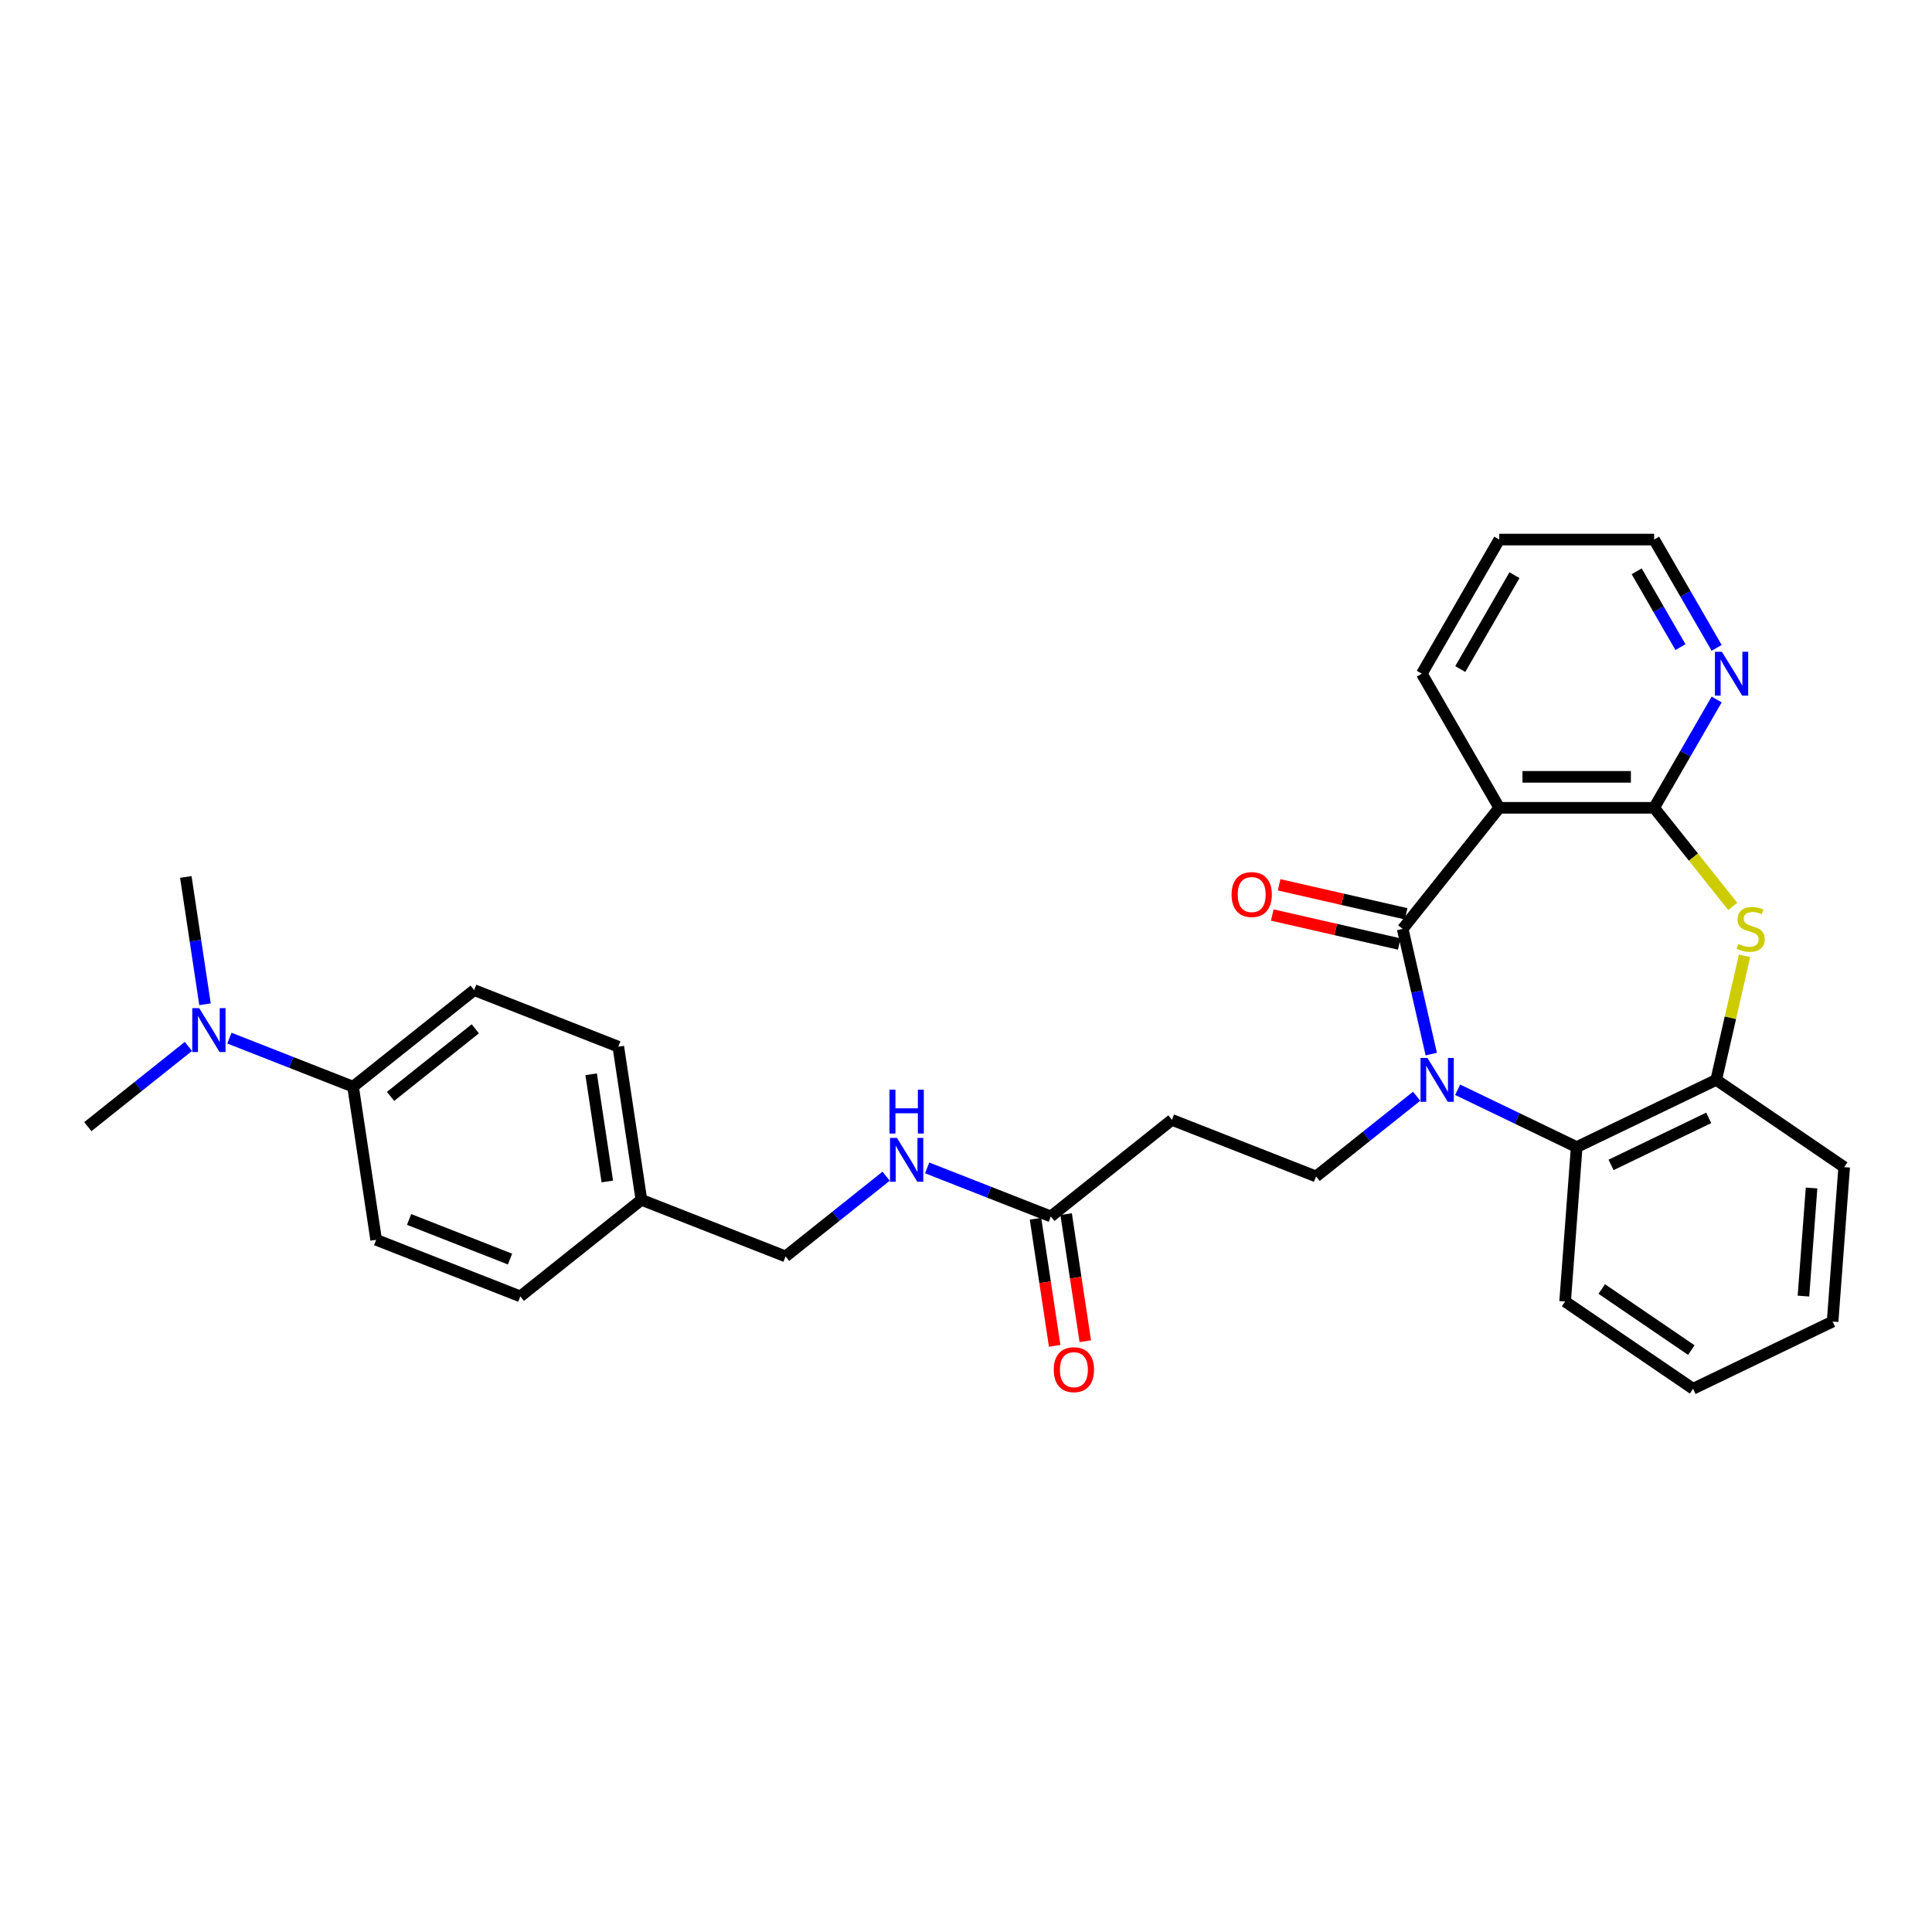 <?xml version='1.0' encoding='iso-8859-1'?>
<svg version='1.1' baseProfile='full'
              xmlns='http://www.w3.org/2000/svg'
                      xmlns:rdkit='http://www.rdkit.org/xml'
                      xmlns:xlink='http://www.w3.org/1999/xlink'
                  xml:space='preserve'
width='1000px' height='1000px' viewBox='0 0 1000 1000'>
<!-- END OF HEADER -->
<rect style='opacity:1.0;fill:#FFFFFF;stroke:none' width='1000' height='1000' x='0' y='0'> </rect>
<path class='bond-0' d='M 740.819,545.593 L 733.424,513.195' style='fill:none;fill-rule:evenodd;stroke:#0000FF;stroke-width:6px;stroke-linecap:butt;stroke-linejoin:miter;stroke-opacity:1' />
<path class='bond-0' d='M 733.424,513.195 L 726.029,480.797' style='fill:none;fill-rule:evenodd;stroke:#000000;stroke-width:6px;stroke-linecap:butt;stroke-linejoin:miter;stroke-opacity:1' />
<path class='bond-4' d='M 754.48,564.06 L 785.285,578.894' style='fill:none;fill-rule:evenodd;stroke:#0000FF;stroke-width:6px;stroke-linecap:butt;stroke-linejoin:miter;stroke-opacity:1' />
<path class='bond-4' d='M 785.285,578.894 L 816.09,593.729' style='fill:none;fill-rule:evenodd;stroke:#000000;stroke-width:6px;stroke-linecap:butt;stroke-linejoin:miter;stroke-opacity:1' />
<path class='bond-6' d='M 733.254,567.412 L 707.224,588.17' style='fill:none;fill-rule:evenodd;stroke:#0000FF;stroke-width:6px;stroke-linecap:butt;stroke-linejoin:miter;stroke-opacity:1' />
<path class='bond-6' d='M 707.224,588.17 L 681.194,608.928' style='fill:none;fill-rule:evenodd;stroke:#000000;stroke-width:6px;stroke-linecap:butt;stroke-linejoin:miter;stroke-opacity:1' />
<path class='bond-1' d='M 726.029,480.797 L 776.009,418.124' style='fill:none;fill-rule:evenodd;stroke:#000000;stroke-width:6px;stroke-linecap:butt;stroke-linejoin:miter;stroke-opacity:1' />
<path class='bond-10' d='M 727.813,472.982 L 694.95,465.481' style='fill:none;fill-rule:evenodd;stroke:#000000;stroke-width:6px;stroke-linecap:butt;stroke-linejoin:miter;stroke-opacity:1' />
<path class='bond-10' d='M 694.95,465.481 L 662.086,457.98' style='fill:none;fill-rule:evenodd;stroke:#FF0000;stroke-width:6px;stroke-linecap:butt;stroke-linejoin:miter;stroke-opacity:1' />
<path class='bond-10' d='M 724.246,488.612 L 691.382,481.111' style='fill:none;fill-rule:evenodd;stroke:#000000;stroke-width:6px;stroke-linecap:butt;stroke-linejoin:miter;stroke-opacity:1' />
<path class='bond-10' d='M 691.382,481.111 L 658.519,473.61' style='fill:none;fill-rule:evenodd;stroke:#FF0000;stroke-width:6px;stroke-linecap:butt;stroke-linejoin:miter;stroke-opacity:1' />
<path class='bond-2' d='M 776.009,418.124 L 856.171,418.124' style='fill:none;fill-rule:evenodd;stroke:#000000;stroke-width:6px;stroke-linecap:butt;stroke-linejoin:miter;stroke-opacity:1' />
<path class='bond-2' d='M 788.033,402.092 L 844.146,402.092' style='fill:none;fill-rule:evenodd;stroke:#000000;stroke-width:6px;stroke-linecap:butt;stroke-linejoin:miter;stroke-opacity:1' />
<path class='bond-19' d='M 776.009,418.124 L 735.928,348.702' style='fill:none;fill-rule:evenodd;stroke:#000000;stroke-width:6px;stroke-linecap:butt;stroke-linejoin:miter;stroke-opacity:1' />
<path class='bond-9' d='M 856.171,418.124 L 872.356,390.09' style='fill:none;fill-rule:evenodd;stroke:#000000;stroke-width:6px;stroke-linecap:butt;stroke-linejoin:miter;stroke-opacity:1' />
<path class='bond-9' d='M 872.356,390.09 L 888.541,362.057' style='fill:none;fill-rule:evenodd;stroke:#0000FF;stroke-width:6px;stroke-linecap:butt;stroke-linejoin:miter;stroke-opacity:1' />
<path class='bond-30' d='M 856.171,418.124 L 876.519,443.64' style='fill:none;fill-rule:evenodd;stroke:#000000;stroke-width:6px;stroke-linecap:butt;stroke-linejoin:miter;stroke-opacity:1' />
<path class='bond-30' d='M 876.519,443.64 L 896.868,469.157' style='fill:none;fill-rule:evenodd;stroke:#CCCC00;stroke-width:6px;stroke-linecap:butt;stroke-linejoin:miter;stroke-opacity:1' />
<path class='bond-3' d='M 902.971,494.729 L 895.642,526.839' style='fill:none;fill-rule:evenodd;stroke:#CCCC00;stroke-width:6px;stroke-linecap:butt;stroke-linejoin:miter;stroke-opacity:1' />
<path class='bond-3' d='M 895.642,526.839 L 888.313,558.948' style='fill:none;fill-rule:evenodd;stroke:#000000;stroke-width:6px;stroke-linecap:butt;stroke-linejoin:miter;stroke-opacity:1' />
<path class='bond-5' d='M 816.09,593.729 L 888.313,558.948' style='fill:none;fill-rule:evenodd;stroke:#000000;stroke-width:6px;stroke-linecap:butt;stroke-linejoin:miter;stroke-opacity:1' />
<path class='bond-5' d='M 833.88,602.957 L 884.436,578.61' style='fill:none;fill-rule:evenodd;stroke:#000000;stroke-width:6px;stroke-linecap:butt;stroke-linejoin:miter;stroke-opacity:1' />
<path class='bond-22' d='M 816.09,593.729 L 810.099,673.666' style='fill:none;fill-rule:evenodd;stroke:#000000;stroke-width:6px;stroke-linecap:butt;stroke-linejoin:miter;stroke-opacity:1' />
<path class='bond-23' d='M 888.313,558.948 L 954.545,604.105' style='fill:none;fill-rule:evenodd;stroke:#000000;stroke-width:6px;stroke-linecap:butt;stroke-linejoin:miter;stroke-opacity:1' />
<path class='bond-7' d='M 681.194,608.928 L 606.574,579.642' style='fill:none;fill-rule:evenodd;stroke:#000000;stroke-width:6px;stroke-linecap:butt;stroke-linejoin:miter;stroke-opacity:1' />
<path class='bond-8' d='M 606.574,579.642 L 543.901,629.622' style='fill:none;fill-rule:evenodd;stroke:#000000;stroke-width:6px;stroke-linecap:butt;stroke-linejoin:miter;stroke-opacity:1' />
<path class='bond-12' d='M 543.901,629.622 L 511.898,617.061' style='fill:none;fill-rule:evenodd;stroke:#000000;stroke-width:6px;stroke-linecap:butt;stroke-linejoin:miter;stroke-opacity:1' />
<path class='bond-12' d='M 511.898,617.061 L 479.894,604.501' style='fill:none;fill-rule:evenodd;stroke:#0000FF;stroke-width:6px;stroke-linecap:butt;stroke-linejoin:miter;stroke-opacity:1' />
<path class='bond-14' d='M 535.975,630.817 L 540.932,663.708' style='fill:none;fill-rule:evenodd;stroke:#000000;stroke-width:6px;stroke-linecap:butt;stroke-linejoin:miter;stroke-opacity:1' />
<path class='bond-14' d='M 540.932,663.708 L 545.89,696.6' style='fill:none;fill-rule:evenodd;stroke:#FF0000;stroke-width:6px;stroke-linecap:butt;stroke-linejoin:miter;stroke-opacity:1' />
<path class='bond-14' d='M 551.828,628.427 L 556.785,661.319' style='fill:none;fill-rule:evenodd;stroke:#000000;stroke-width:6px;stroke-linecap:butt;stroke-linejoin:miter;stroke-opacity:1' />
<path class='bond-14' d='M 556.785,661.319 L 561.743,694.21' style='fill:none;fill-rule:evenodd;stroke:#FF0000;stroke-width:6px;stroke-linecap:butt;stroke-linejoin:miter;stroke-opacity:1' />
<path class='bond-32' d='M 888.541,335.347 L 872.356,307.314' style='fill:none;fill-rule:evenodd;stroke:#0000FF;stroke-width:6px;stroke-linecap:butt;stroke-linejoin:miter;stroke-opacity:1' />
<path class='bond-32' d='M 872.356,307.314 L 856.171,279.28' style='fill:none;fill-rule:evenodd;stroke:#000000;stroke-width:6px;stroke-linecap:butt;stroke-linejoin:miter;stroke-opacity:1' />
<path class='bond-32' d='M 869.801,334.953 L 858.471,315.33' style='fill:none;fill-rule:evenodd;stroke:#0000FF;stroke-width:6px;stroke-linecap:butt;stroke-linejoin:miter;stroke-opacity:1' />
<path class='bond-32' d='M 858.471,315.33 L 847.142,295.706' style='fill:none;fill-rule:evenodd;stroke:#000000;stroke-width:6px;stroke-linecap:butt;stroke-linejoin:miter;stroke-opacity:1' />
<path class='bond-11' d='M 182.748,562.457 L 245.42,512.477' style='fill:none;fill-rule:evenodd;stroke:#000000;stroke-width:6px;stroke-linecap:butt;stroke-linejoin:miter;stroke-opacity:1' />
<path class='bond-11' d='M 202.144,567.494 L 246.015,532.508' style='fill:none;fill-rule:evenodd;stroke:#000000;stroke-width:6px;stroke-linecap:butt;stroke-linejoin:miter;stroke-opacity:1' />
<path class='bond-13' d='M 182.748,562.457 L 150.744,549.896' style='fill:none;fill-rule:evenodd;stroke:#000000;stroke-width:6px;stroke-linecap:butt;stroke-linejoin:miter;stroke-opacity:1' />
<path class='bond-13' d='M 150.744,549.896 L 118.741,537.336' style='fill:none;fill-rule:evenodd;stroke:#0000FF;stroke-width:6px;stroke-linecap:butt;stroke-linejoin:miter;stroke-opacity:1' />
<path class='bond-33' d='M 182.748,562.457 L 194.695,641.723' style='fill:none;fill-rule:evenodd;stroke:#000000;stroke-width:6px;stroke-linecap:butt;stroke-linejoin:miter;stroke-opacity:1' />
<path class='bond-17' d='M 458.668,608.799 L 432.638,629.557' style='fill:none;fill-rule:evenodd;stroke:#0000FF;stroke-width:6px;stroke-linecap:butt;stroke-linejoin:miter;stroke-opacity:1' />
<path class='bond-17' d='M 432.638,629.557 L 406.608,650.315' style='fill:none;fill-rule:evenodd;stroke:#000000;stroke-width:6px;stroke-linecap:butt;stroke-linejoin:miter;stroke-opacity:1' />
<path class='bond-25' d='M 106.114,519.815 L 101.147,486.86' style='fill:none;fill-rule:evenodd;stroke:#0000FF;stroke-width:6px;stroke-linecap:butt;stroke-linejoin:miter;stroke-opacity:1' />
<path class='bond-25' d='M 101.147,486.86 L 96.18,453.904' style='fill:none;fill-rule:evenodd;stroke:#000000;stroke-width:6px;stroke-linecap:butt;stroke-linejoin:miter;stroke-opacity:1' />
<path class='bond-26' d='M 97.514,541.634 L 71.484,562.392' style='fill:none;fill-rule:evenodd;stroke:#0000FF;stroke-width:6px;stroke-linecap:butt;stroke-linejoin:miter;stroke-opacity:1' />
<path class='bond-26' d='M 71.484,562.392 L 45.455,583.15' style='fill:none;fill-rule:evenodd;stroke:#000000;stroke-width:6px;stroke-linecap:butt;stroke-linejoin:miter;stroke-opacity:1' />
<path class='bond-15' d='M 194.695,641.723 L 269.315,671.009' style='fill:none;fill-rule:evenodd;stroke:#000000;stroke-width:6px;stroke-linecap:butt;stroke-linejoin:miter;stroke-opacity:1' />
<path class='bond-15' d='M 211.745,631.192 L 263.979,651.692' style='fill:none;fill-rule:evenodd;stroke:#000000;stroke-width:6px;stroke-linecap:butt;stroke-linejoin:miter;stroke-opacity:1' />
<path class='bond-16' d='M 245.42,512.477 L 320.041,541.763' style='fill:none;fill-rule:evenodd;stroke:#000000;stroke-width:6px;stroke-linecap:butt;stroke-linejoin:miter;stroke-opacity:1' />
<path class='bond-18' d='M 406.608,650.315 L 331.988,621.029' style='fill:none;fill-rule:evenodd;stroke:#000000;stroke-width:6px;stroke-linecap:butt;stroke-linejoin:miter;stroke-opacity:1' />
<path class='bond-20' d='M 331.988,621.029 L 269.315,671.009' style='fill:none;fill-rule:evenodd;stroke:#000000;stroke-width:6px;stroke-linecap:butt;stroke-linejoin:miter;stroke-opacity:1' />
<path class='bond-21' d='M 331.988,621.029 L 320.041,541.763' style='fill:none;fill-rule:evenodd;stroke:#000000;stroke-width:6px;stroke-linecap:butt;stroke-linejoin:miter;stroke-opacity:1' />
<path class='bond-21' d='M 314.343,611.529 L 305.979,556.042' style='fill:none;fill-rule:evenodd;stroke:#000000;stroke-width:6px;stroke-linecap:butt;stroke-linejoin:miter;stroke-opacity:1' />
<path class='bond-27' d='M 735.928,348.702 L 776.009,279.28' style='fill:none;fill-rule:evenodd;stroke:#000000;stroke-width:6px;stroke-linecap:butt;stroke-linejoin:miter;stroke-opacity:1' />
<path class='bond-27' d='M 755.825,346.305 L 783.881,297.71' style='fill:none;fill-rule:evenodd;stroke:#000000;stroke-width:6px;stroke-linecap:butt;stroke-linejoin:miter;stroke-opacity:1' />
<path class='bond-28' d='M 810.099,673.666 L 876.332,718.823' style='fill:none;fill-rule:evenodd;stroke:#000000;stroke-width:6px;stroke-linecap:butt;stroke-linejoin:miter;stroke-opacity:1' />
<path class='bond-28' d='M 829.066,667.193 L 875.428,698.803' style='fill:none;fill-rule:evenodd;stroke:#000000;stroke-width:6px;stroke-linecap:butt;stroke-linejoin:miter;stroke-opacity:1' />
<path class='bond-31' d='M 954.545,604.105 L 948.555,684.042' style='fill:none;fill-rule:evenodd;stroke:#000000;stroke-width:6px;stroke-linecap:butt;stroke-linejoin:miter;stroke-opacity:1' />
<path class='bond-31' d='M 937.659,614.897 L 933.466,670.854' style='fill:none;fill-rule:evenodd;stroke:#000000;stroke-width:6px;stroke-linecap:butt;stroke-linejoin:miter;stroke-opacity:1' />
<path class='bond-24' d='M 856.171,279.28 L 776.009,279.28' style='fill:none;fill-rule:evenodd;stroke:#000000;stroke-width:6px;stroke-linecap:butt;stroke-linejoin:miter;stroke-opacity:1' />
<path class='bond-29' d='M 876.332,718.823 L 948.555,684.042' style='fill:none;fill-rule:evenodd;stroke:#000000;stroke-width:6px;stroke-linecap:butt;stroke-linejoin:miter;stroke-opacity:1' />
<path  class='atom-0' d='M 738.849 547.598
L 746.288 559.622
Q 747.025 560.808, 748.212 562.956
Q 749.398 565.105, 749.462 565.233
L 749.462 547.598
L 752.476 547.598
L 752.476 570.299
L 749.366 570.299
L 741.382 557.153
Q 740.452 555.614, 739.458 553.85
Q 738.496 552.087, 738.208 551.541
L 738.208 570.299
L 735.258 570.299
L 735.258 547.598
L 738.849 547.598
' fill='#0000FF'/>
<path  class='atom-4' d='M 899.738 488.588
Q 899.994 488.685, 901.052 489.134
Q 902.11 489.582, 903.265 489.871
Q 904.451 490.128, 905.605 490.128
Q 907.754 490.128, 909.004 489.101
Q 910.255 488.043, 910.255 486.216
Q 910.255 484.965, 909.614 484.196
Q 909.004 483.426, 908.042 483.009
Q 907.08 482.592, 905.477 482.111
Q 903.457 481.502, 902.239 480.925
Q 901.052 480.348, 900.187 479.129
Q 899.353 477.911, 899.353 475.859
Q 899.353 473.005, 901.277 471.241
Q 903.233 469.478, 907.08 469.478
Q 909.71 469.478, 912.692 470.728
L 911.954 473.197
Q 909.229 472.075, 907.177 472.075
Q 904.964 472.075, 903.746 473.005
Q 902.527 473.903, 902.559 475.474
Q 902.559 476.692, 903.169 477.43
Q 903.81 478.167, 904.708 478.584
Q 905.638 479.001, 907.177 479.482
Q 909.229 480.123, 910.447 480.765
Q 911.666 481.406, 912.531 482.721
Q 913.429 484.003, 913.429 486.216
Q 913.429 489.358, 911.313 491.057
Q 909.229 492.725, 905.734 492.725
Q 903.714 492.725, 902.175 492.276
Q 900.667 491.859, 898.872 491.122
L 899.738 488.588
' fill='#CCCC00'/>
<path  class='atom-10' d='M 891.233 337.351
L 898.672 349.375
Q 899.41 350.562, 900.596 352.71
Q 901.783 354.858, 901.847 354.987
L 901.847 337.351
L 904.861 337.351
L 904.861 360.053
L 901.75 360.053
L 893.766 346.906
Q 892.837 345.367, 891.843 343.604
Q 890.881 341.84, 890.592 341.295
L 890.592 360.053
L 887.642 360.053
L 887.642 337.351
L 891.233 337.351
' fill='#0000FF'/>
<path  class='atom-11' d='M 637.457 463.023
Q 637.457 457.572, 640.15 454.526
Q 642.844 451.48, 647.878 451.48
Q 652.912 451.48, 655.605 454.526
Q 658.299 457.572, 658.299 463.023
Q 658.299 468.538, 655.573 471.681
Q 652.848 474.791, 647.878 474.791
Q 642.876 474.791, 640.15 471.681
Q 637.457 468.57, 637.457 463.023
M 647.878 472.226
Q 651.341 472.226, 653.2 469.917
Q 655.092 467.576, 655.092 463.023
Q 655.092 458.566, 653.2 456.322
Q 651.341 454.045, 647.878 454.045
Q 644.415 454.045, 642.523 456.29
Q 640.663 458.534, 640.663 463.023
Q 640.663 467.608, 642.523 469.917
Q 644.415 472.226, 647.878 472.226
' fill='#FF0000'/>
<path  class='atom-13' d='M 464.263 588.985
L 471.702 601.009
Q 472.439 602.195, 473.626 604.344
Q 474.812 606.492, 474.876 606.62
L 474.876 588.985
L 477.89 588.985
L 477.89 611.686
L 474.78 611.686
L 466.796 598.54
Q 465.866 597.001, 464.872 595.237
Q 463.91 593.474, 463.622 592.929
L 463.622 611.686
L 460.672 611.686
L 460.672 588.985
L 464.263 588.985
' fill='#0000FF'/>
<path  class='atom-13' d='M 460.399 564.013
L 463.477 564.013
L 463.477 573.664
L 475.085 573.664
L 475.085 564.013
L 478.163 564.013
L 478.163 586.715
L 475.085 586.715
L 475.085 576.229
L 463.477 576.229
L 463.477 586.715
L 460.399 586.715
L 460.399 564.013
' fill='#0000FF'/>
<path  class='atom-14' d='M 103.109 521.819
L 110.548 533.844
Q 111.286 535.03, 112.472 537.178
Q 113.658 539.327, 113.723 539.455
L 113.723 521.819
L 116.737 521.819
L 116.737 544.521
L 113.626 544.521
L 105.642 531.375
Q 104.712 529.836, 103.718 528.072
Q 102.756 526.308, 102.468 525.763
L 102.468 544.521
L 99.518 544.521
L 99.518 521.819
L 103.109 521.819
' fill='#0000FF'/>
<path  class='atom-15' d='M 545.428 708.952
Q 545.428 703.501, 548.121 700.455
Q 550.814 697.409, 555.849 697.409
Q 560.883 697.409, 563.576 700.455
Q 566.27 703.501, 566.27 708.952
Q 566.27 714.467, 563.544 717.61
Q 560.819 720.72, 555.849 720.72
Q 550.847 720.72, 548.121 717.61
Q 545.428 714.499, 545.428 708.952
M 555.849 718.155
Q 559.312 718.155, 561.171 715.846
Q 563.063 713.505, 563.063 708.952
Q 563.063 704.495, 561.171 702.251
Q 559.312 699.974, 555.849 699.974
Q 552.386 699.974, 550.494 702.219
Q 548.634 704.463, 548.634 708.952
Q 548.634 713.537, 550.494 715.846
Q 552.386 718.155, 555.849 718.155
' fill='#FF0000'/>
</svg>
